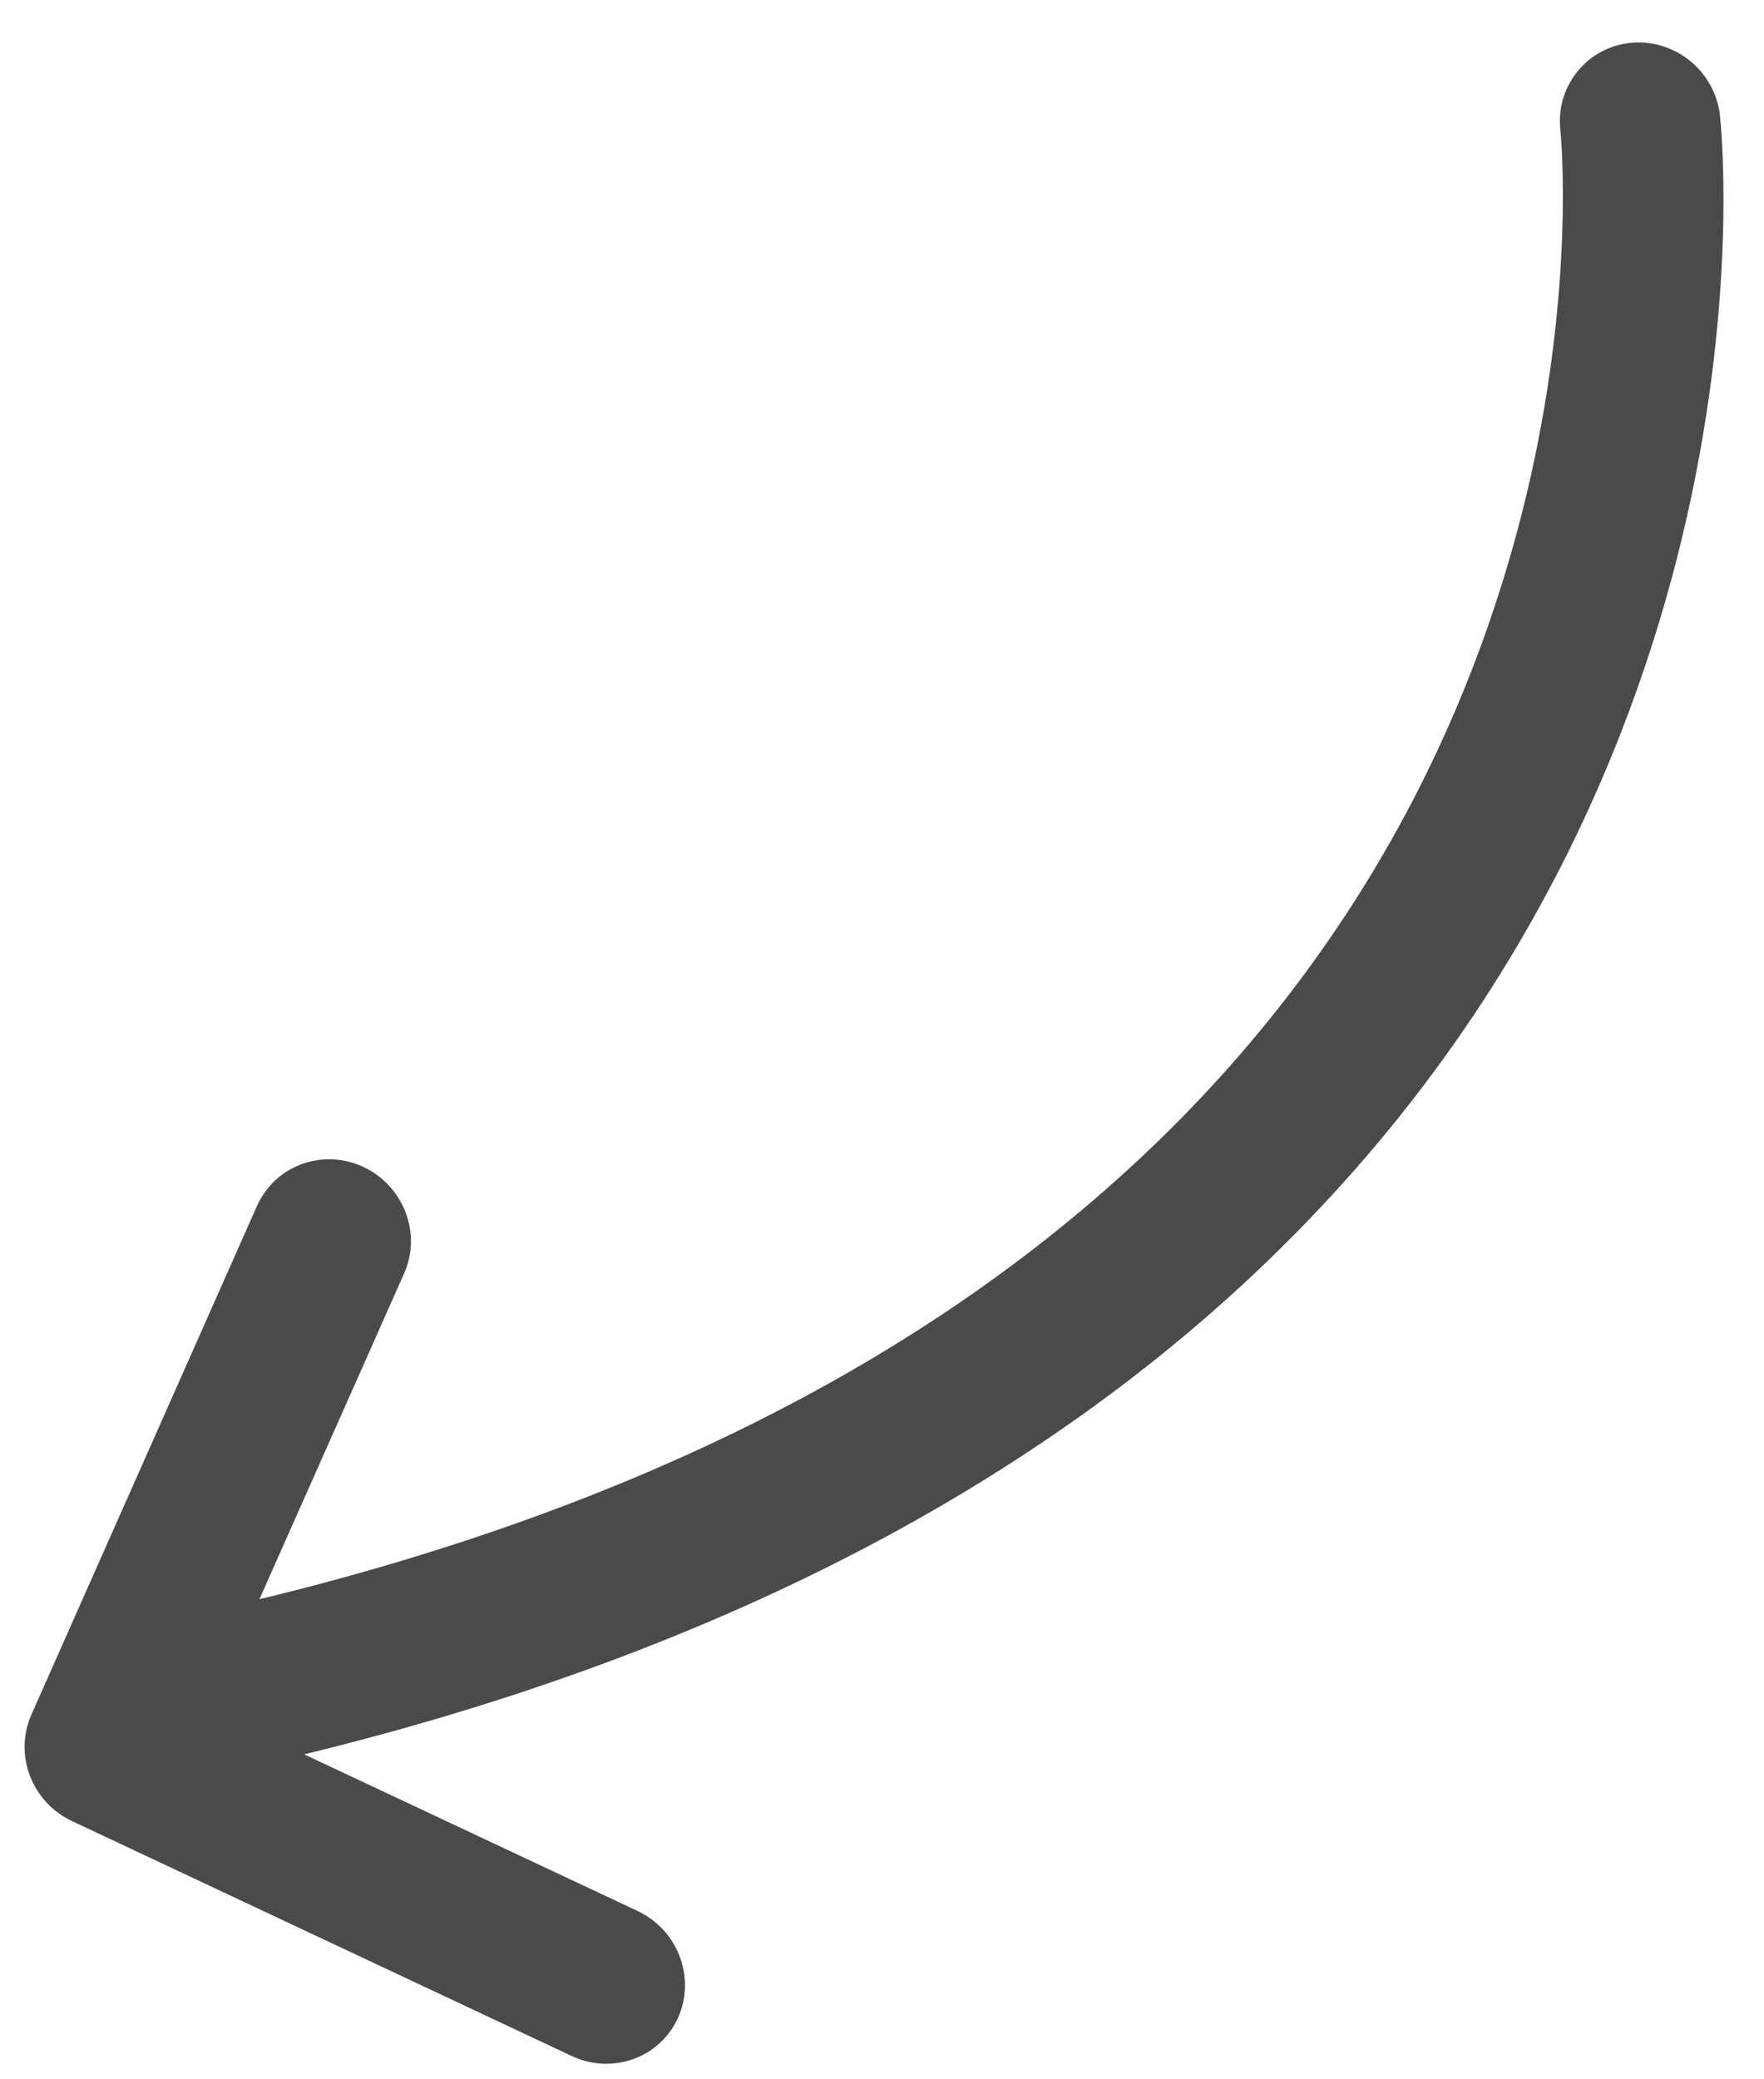 <svg width="28" height="33" viewBox="0 0 28 33" fill="none" xmlns="http://www.w3.org/2000/svg">
<g clip-path="url(#clip0_5578_11708)">
<path fill-rule="evenodd" clip-rule="evenodd" d="M9.076 32.631C9.718 32.932 10.472 32.661 10.761 32.026C11.049 31.39 10.762 30.631 10.121 30.329L4.828 27.843C12.074 26.078 17.064 23.08 20.443 19.696C24.417 15.724 26.141 11.268 26.858 7.825C27.577 4.376 27.31 1.926 27.301 1.832C27.223 1.133 26.592 0.615 25.893 0.679C25.591 0.707 25.323 0.84 25.125 1.039C24.866 1.298 24.724 1.668 24.768 2.065C24.787 2.254 24.98 4.505 24.3 7.548C23.616 10.595 22.076 14.421 18.621 17.877C15.574 20.921 11.02 23.708 4.118 25.381L6.415 20.209C6.698 19.572 6.404 18.813 5.761 18.517C5.261 18.288 4.698 18.403 4.337 18.764C4.232 18.869 4.147 18.993 4.08 19.137L0.497 27.215C0.217 27.85 0.505 28.603 1.143 28.902L9.076 32.631Z" fill="#4A4A4A"/>
</g>
<defs>
<clipPath id="clip0_5578_11708">
<rect width="28" height="33" fill="white"/>
</clipPath>
</defs>
</svg>
